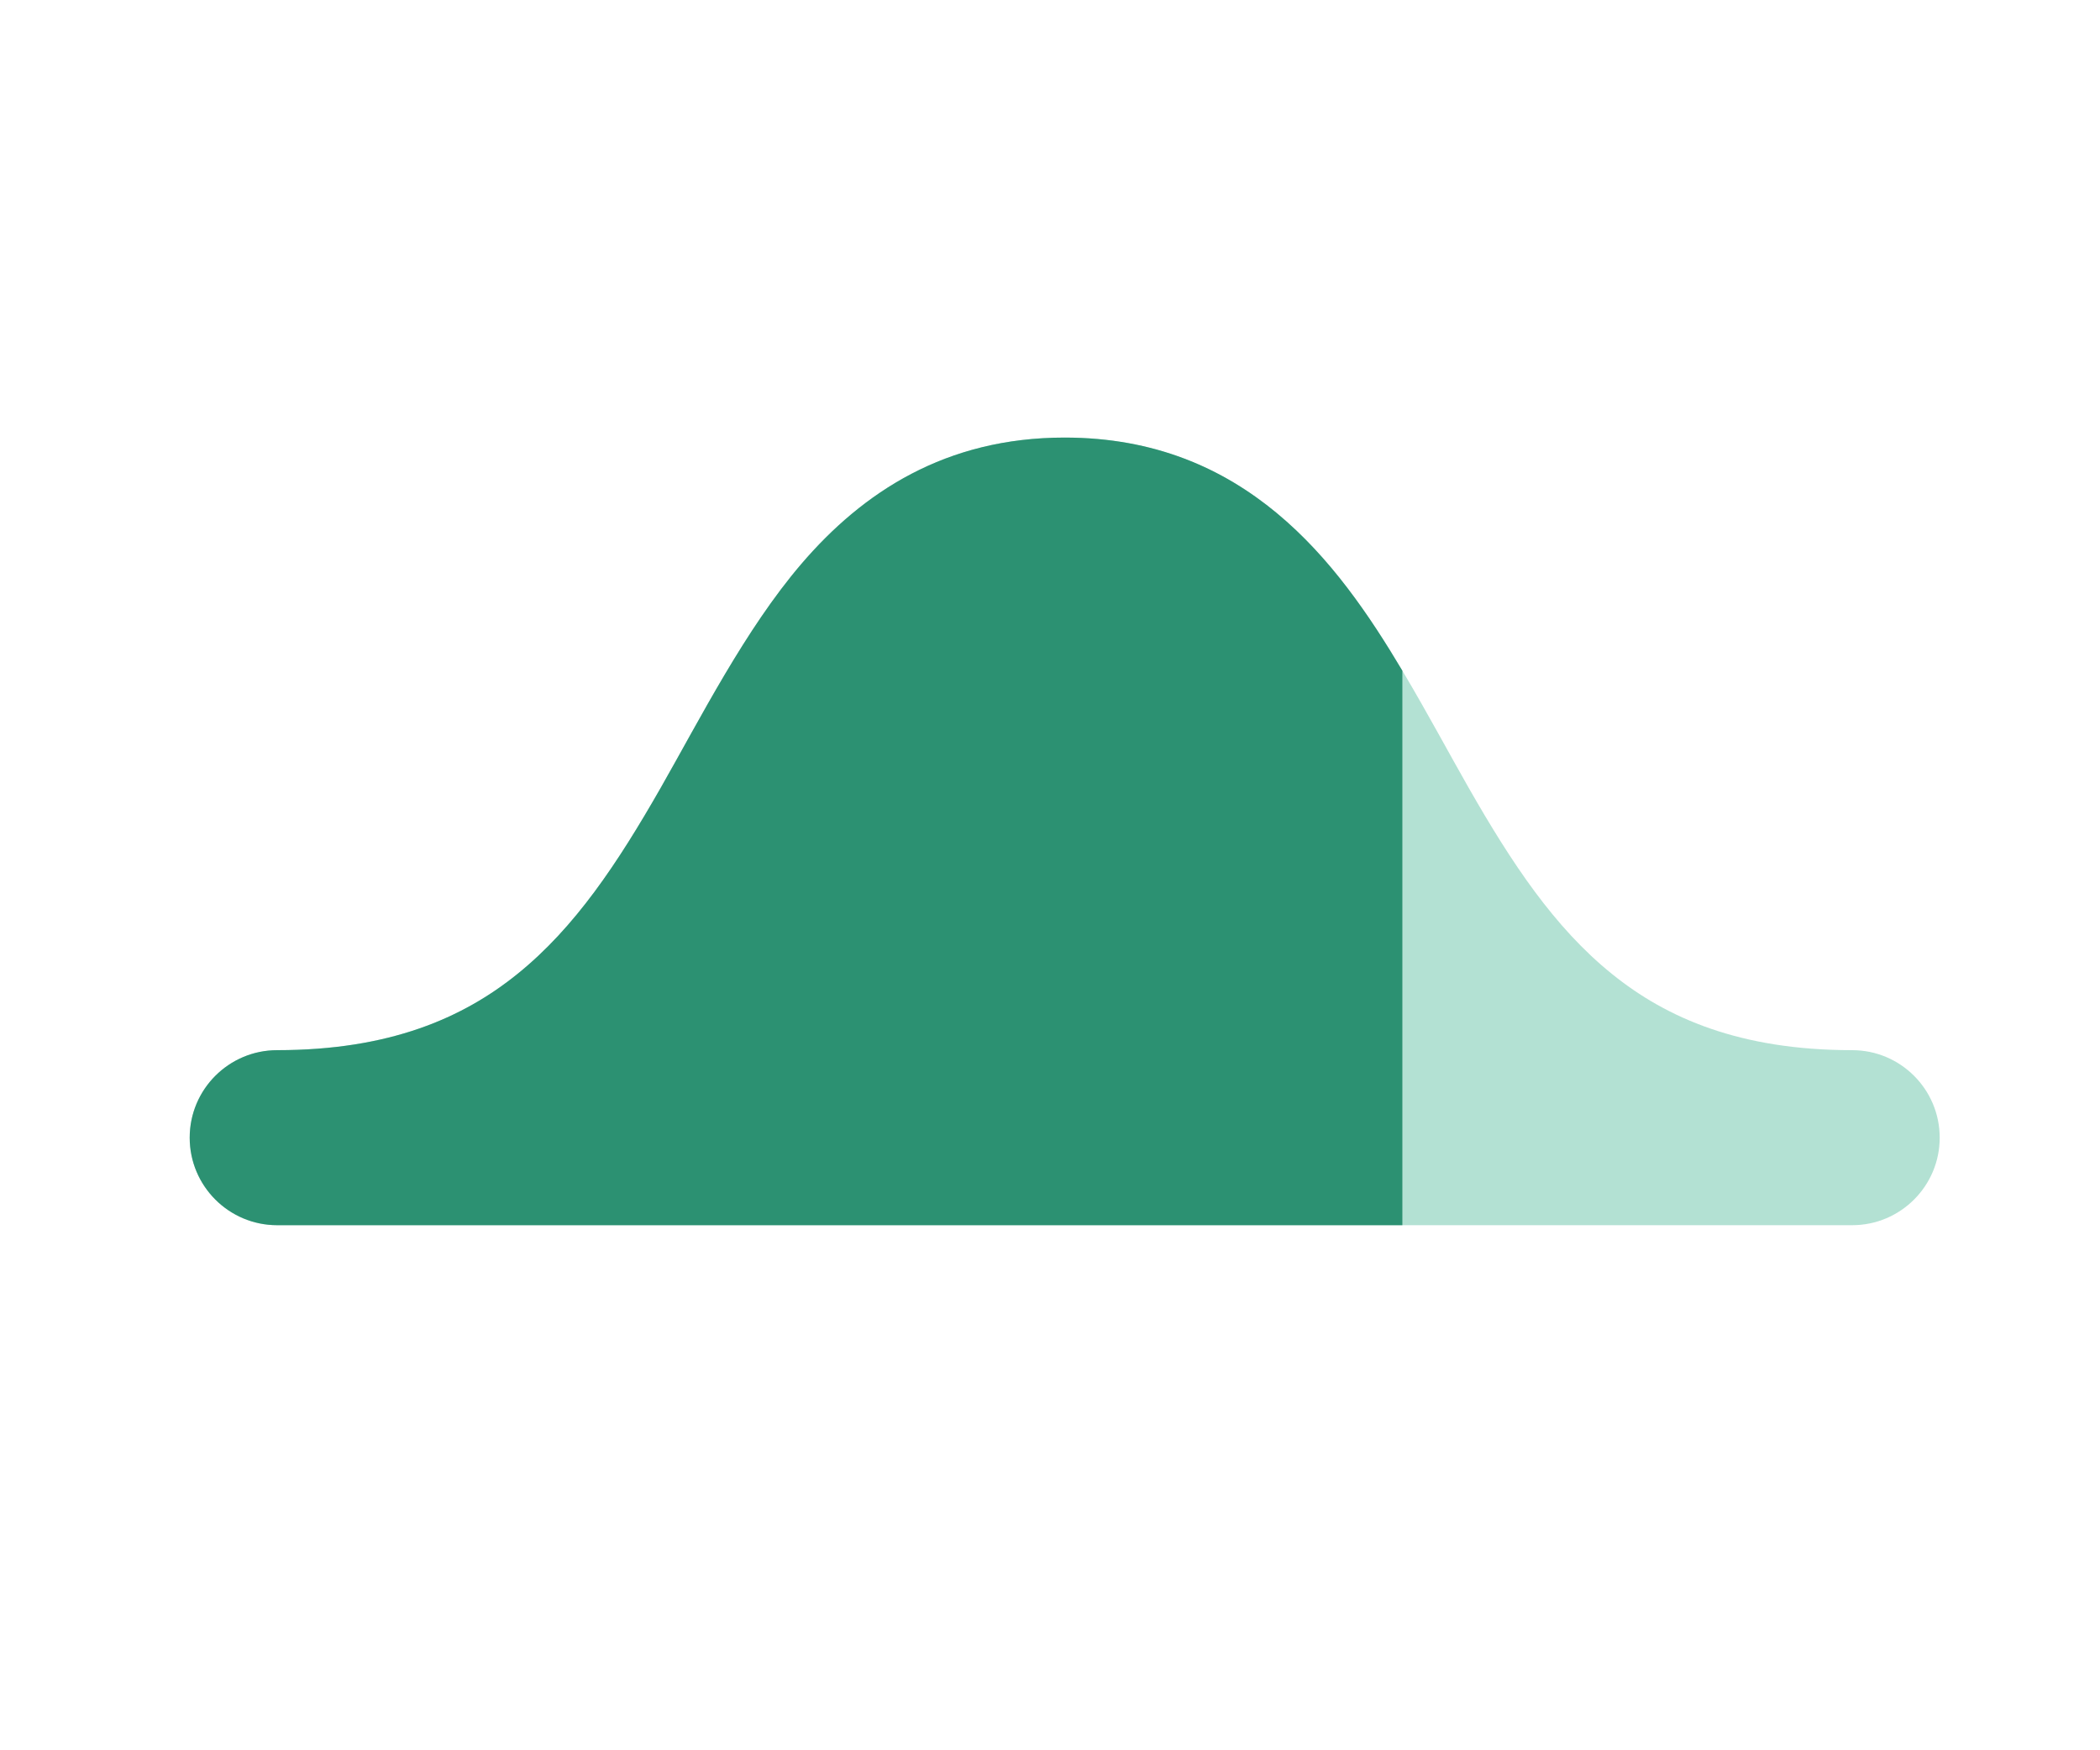 <svg width="24" height="20" viewBox="0 0 24 20" fill="none" xmlns="http://www.w3.org/2000/svg">
<path d="M12.168 5C13.528 5 14.474 5.623 15.177 6.443C15.821 7.195 16.331 8.207 16.786 9.004C17.277 9.863 17.763 10.597 18.421 11.128C19.047 11.634 19.886 12 21.168 12C21.72 12 22.168 12.448 22.168 13C22.168 13.552 21.72 14 21.168 14H3.168C2.616 14 2.168 13.552 2.168 13C2.168 12.448 2.616 12 3.168 12C4.45 12 5.289 11.634 5.915 11.128C6.573 10.597 7.059 9.863 7.55 9.004C8.005 8.207 8.515 7.195 9.159 6.443C9.862 5.623 10.807 5 12.168 5Z" fill="#2FAD87" fill-opacity="0.36"/>
<path d="M12.168 5C14.229 5 15.283 6.412 16.027 7.664C16.027 8.5 16.027 13 16.027 14H3.168C2.616 14 2.168 13.552 2.168 13C2.168 12.448 2.616 12 3.168 12C4.45 12 5.289 11.634 5.915 11.128C6.573 10.597 7.059 9.863 7.55 9.004C8.005 8.207 8.515 7.195 9.159 6.443C9.862 5.623 10.807 5 12.168 5Z" fill="#2C9172"/>
</svg>

